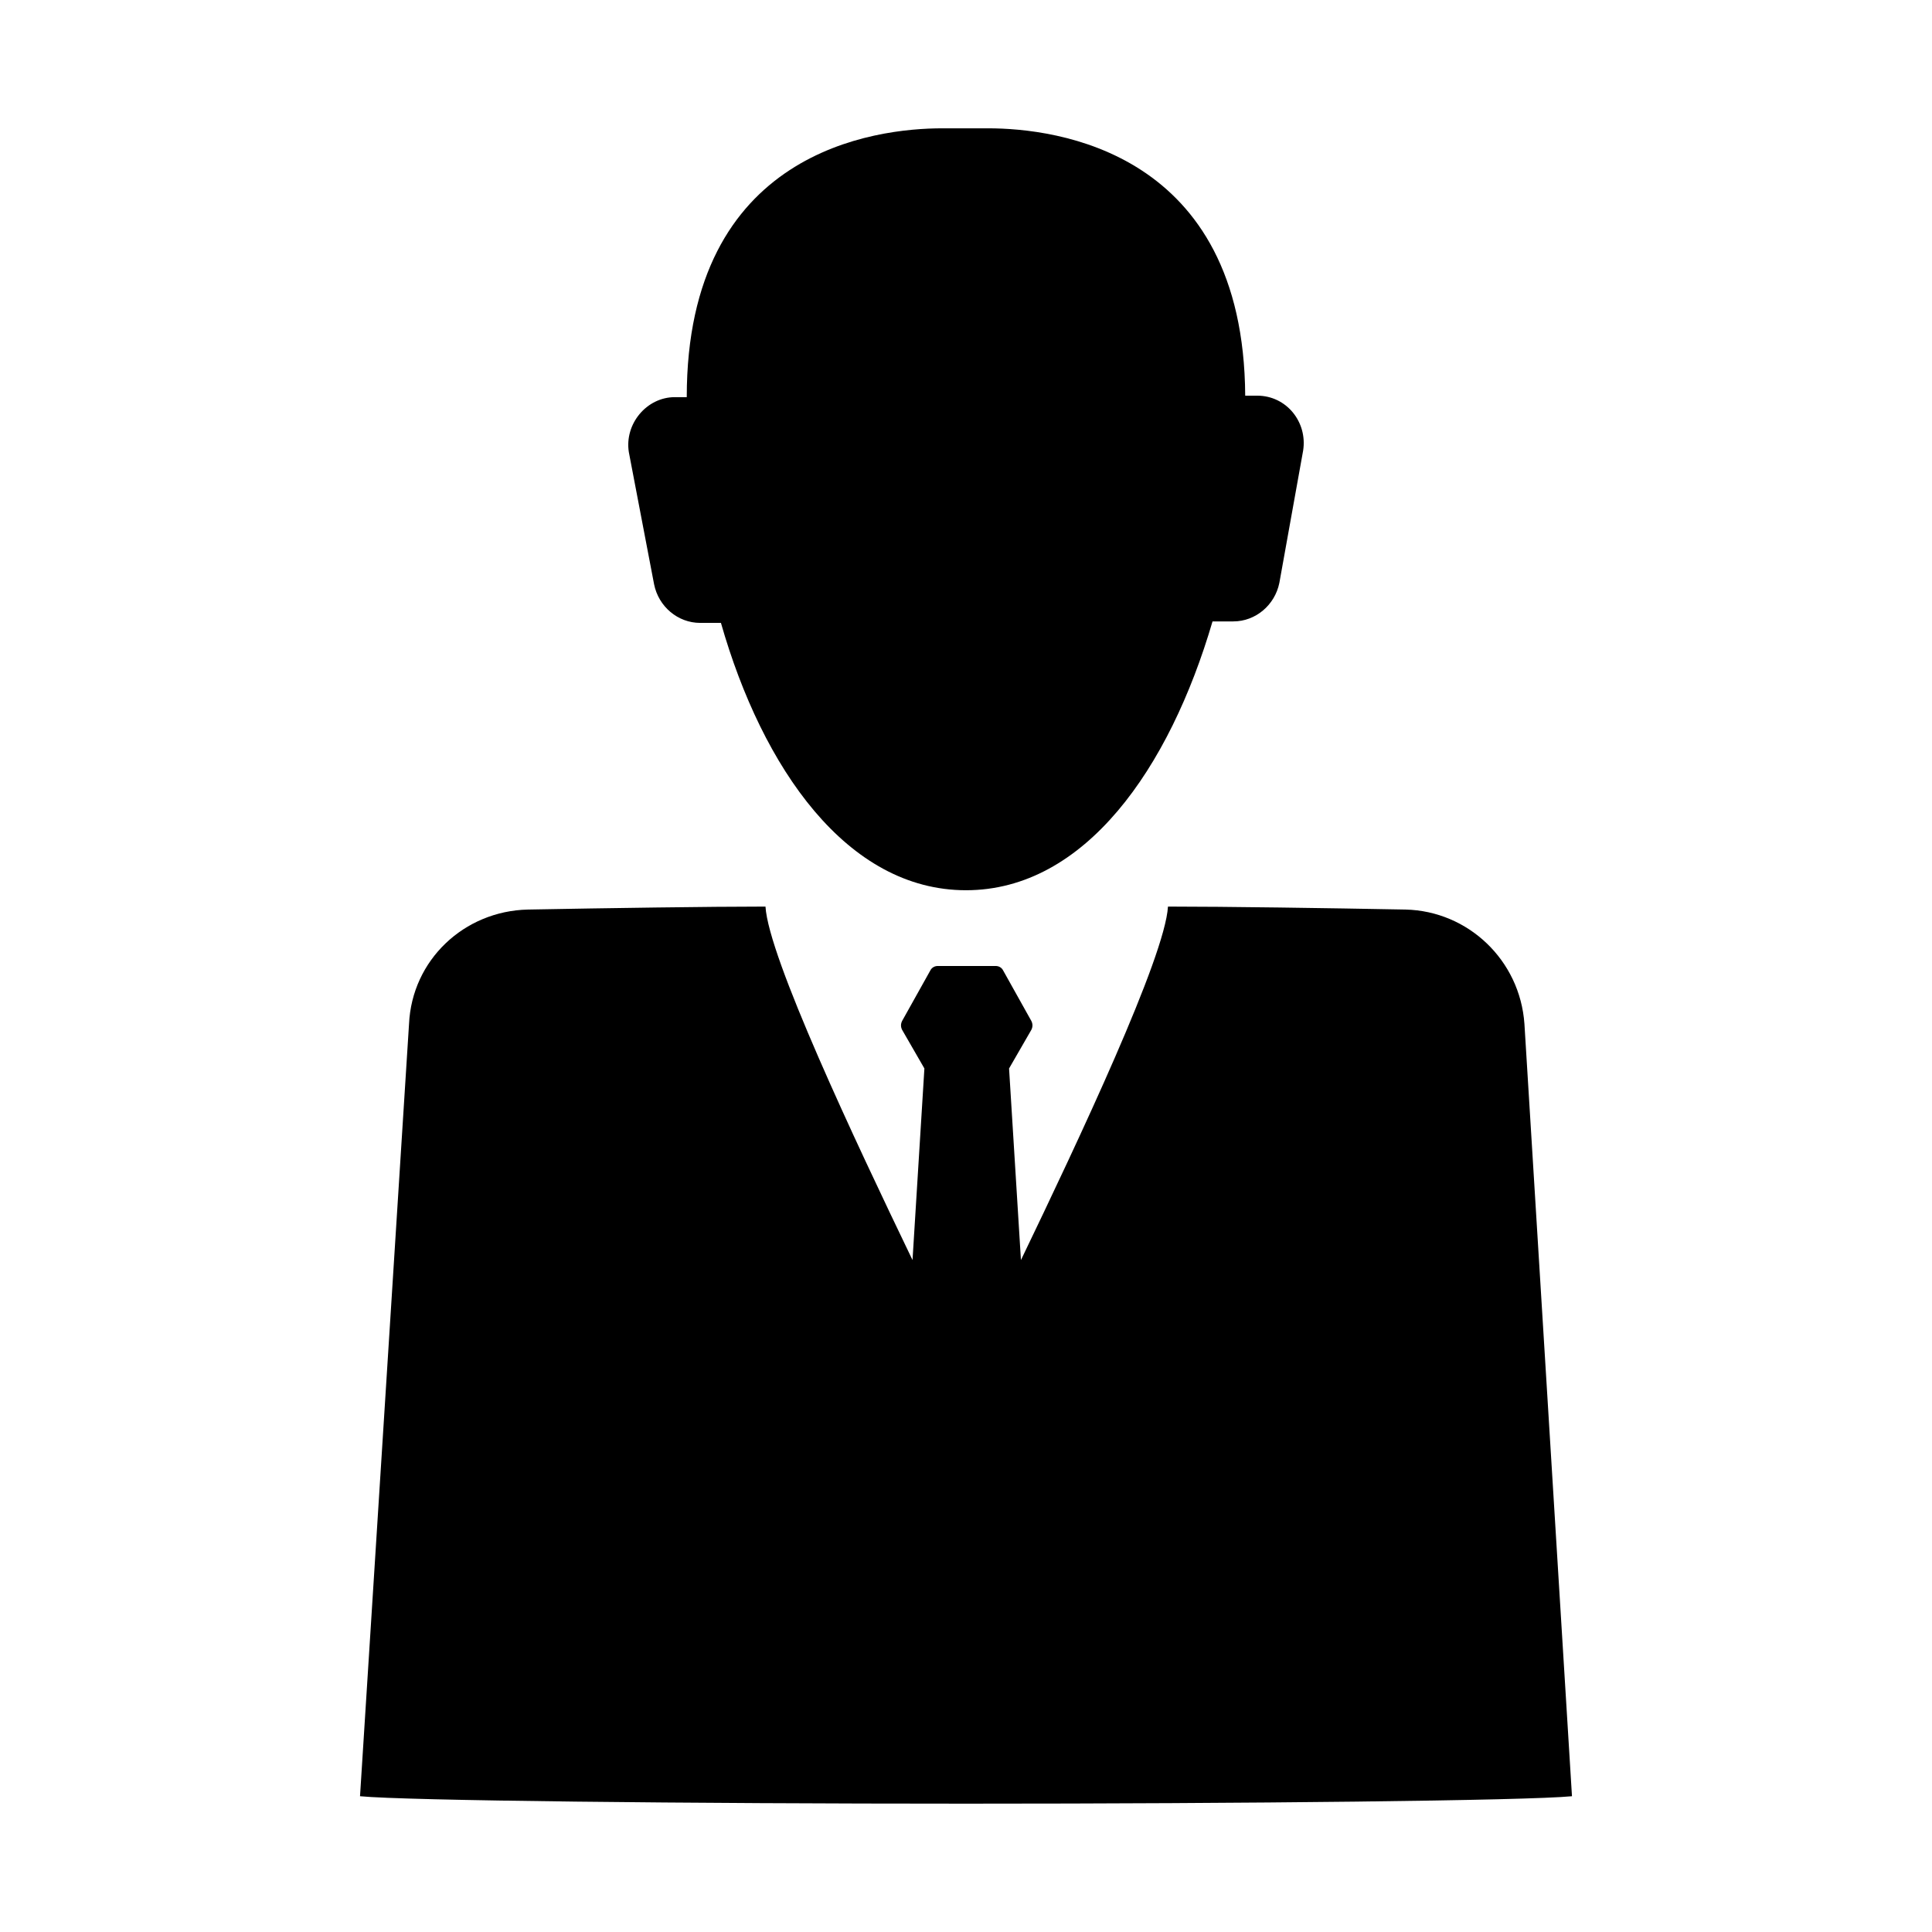 <?xml version="1.0" encoding="UTF-8"?>
<!-- The Best Svg Icon site in the world: iconSvg.co, Visit us! https://iconsvg.co -->
<svg fill="#000000" width="800px" height="800px" version="1.1" viewBox="144 144 512 512" xmlns="http://www.w3.org/2000/svg">
 <g>
  <path d="m547.99 415.35c-1.18-16.926-14.957-29.914-31.488-30.309-20.859-0.395-47.625-0.789-62.977-0.789-0.789 13.383-23.617 61.797-38.965 93.676l-3.148-50.773 5.902-10.234c0.395-0.789 0.395-1.574 0-2.363l-7.477-13.383c-0.395-0.789-1.18-1.18-1.969-1.18h-15.352c-0.789 0-1.574 0.395-1.969 1.18l-7.477 13.383c-0.395 0.789-0.395 1.574 0 2.363l5.902 10.234-3.148 50.773c-15.352-31.883-38.18-80.293-38.965-93.676-14.957 0-41.723 0.395-62.977 0.789-16.926 0.395-30.699 13.383-31.488 30.309l-12.988 204.67c12.203 1.18 86.594 1.969 160.59 1.969s148.39-0.789 160.59-1.969z"/>
  <path d="m317.34 298.84c1.18 5.902 6.297 10.234 12.203 10.234h5.512c11.016 38.57 33.453 70.848 64.941 70.848s53.922-32.273 65.336-71.242h5.512c5.902 0 11.02-4.328 12.203-10.234l6.297-35.031c1.18-7.477-4.328-14.562-12.203-14.562h-3.148c-0.395-64.945-50.383-70.848-68.094-70.848h-12.203c-17.711 0-67.699 5.902-67.699 71.242h-3.148c-7.477 0-13.383 7.086-12.203 14.562z"/>
 </g>
</svg>